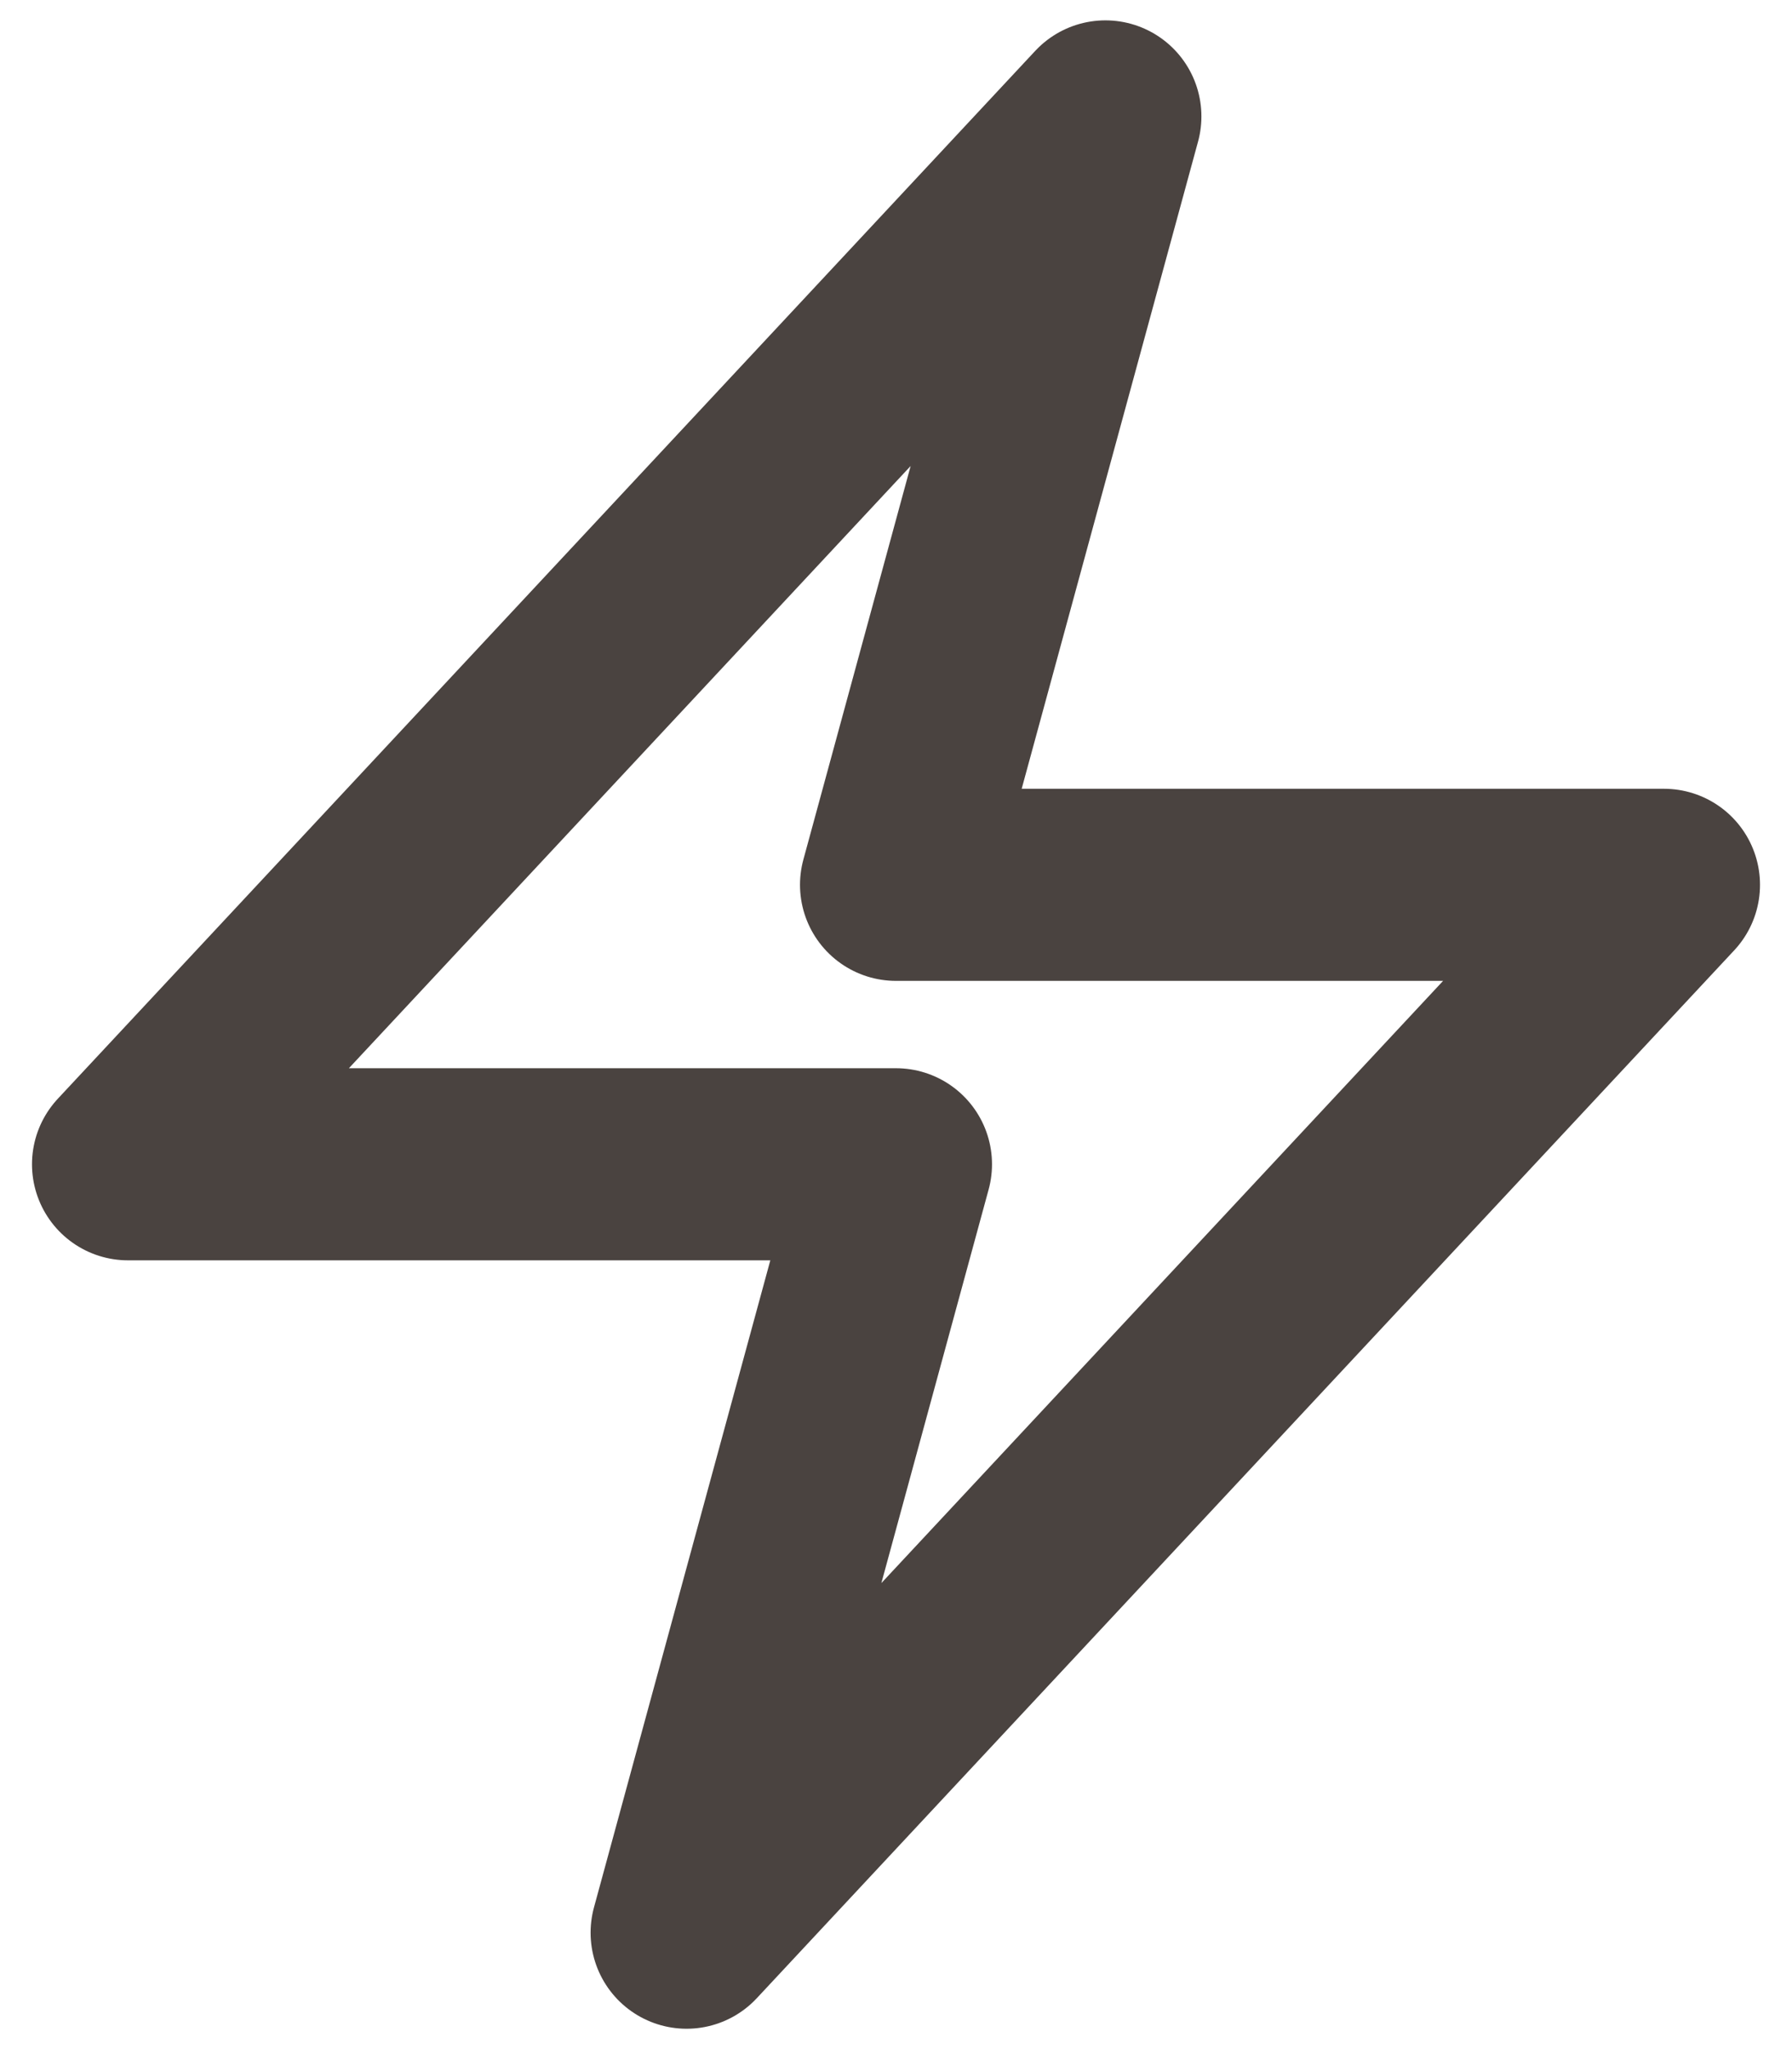 <svg width="14" height="16" viewBox="0 0 14 16" fill="none" xmlns="http://www.w3.org/2000/svg">
<path d="M1 9.091L8.636 0.909L7 6.909H13L5.364 15.091L7 9.091H1Z" stroke="#4A4340" stroke-width="1.5" stroke-linecap="round" stroke-linejoin="round"/>
</svg>
